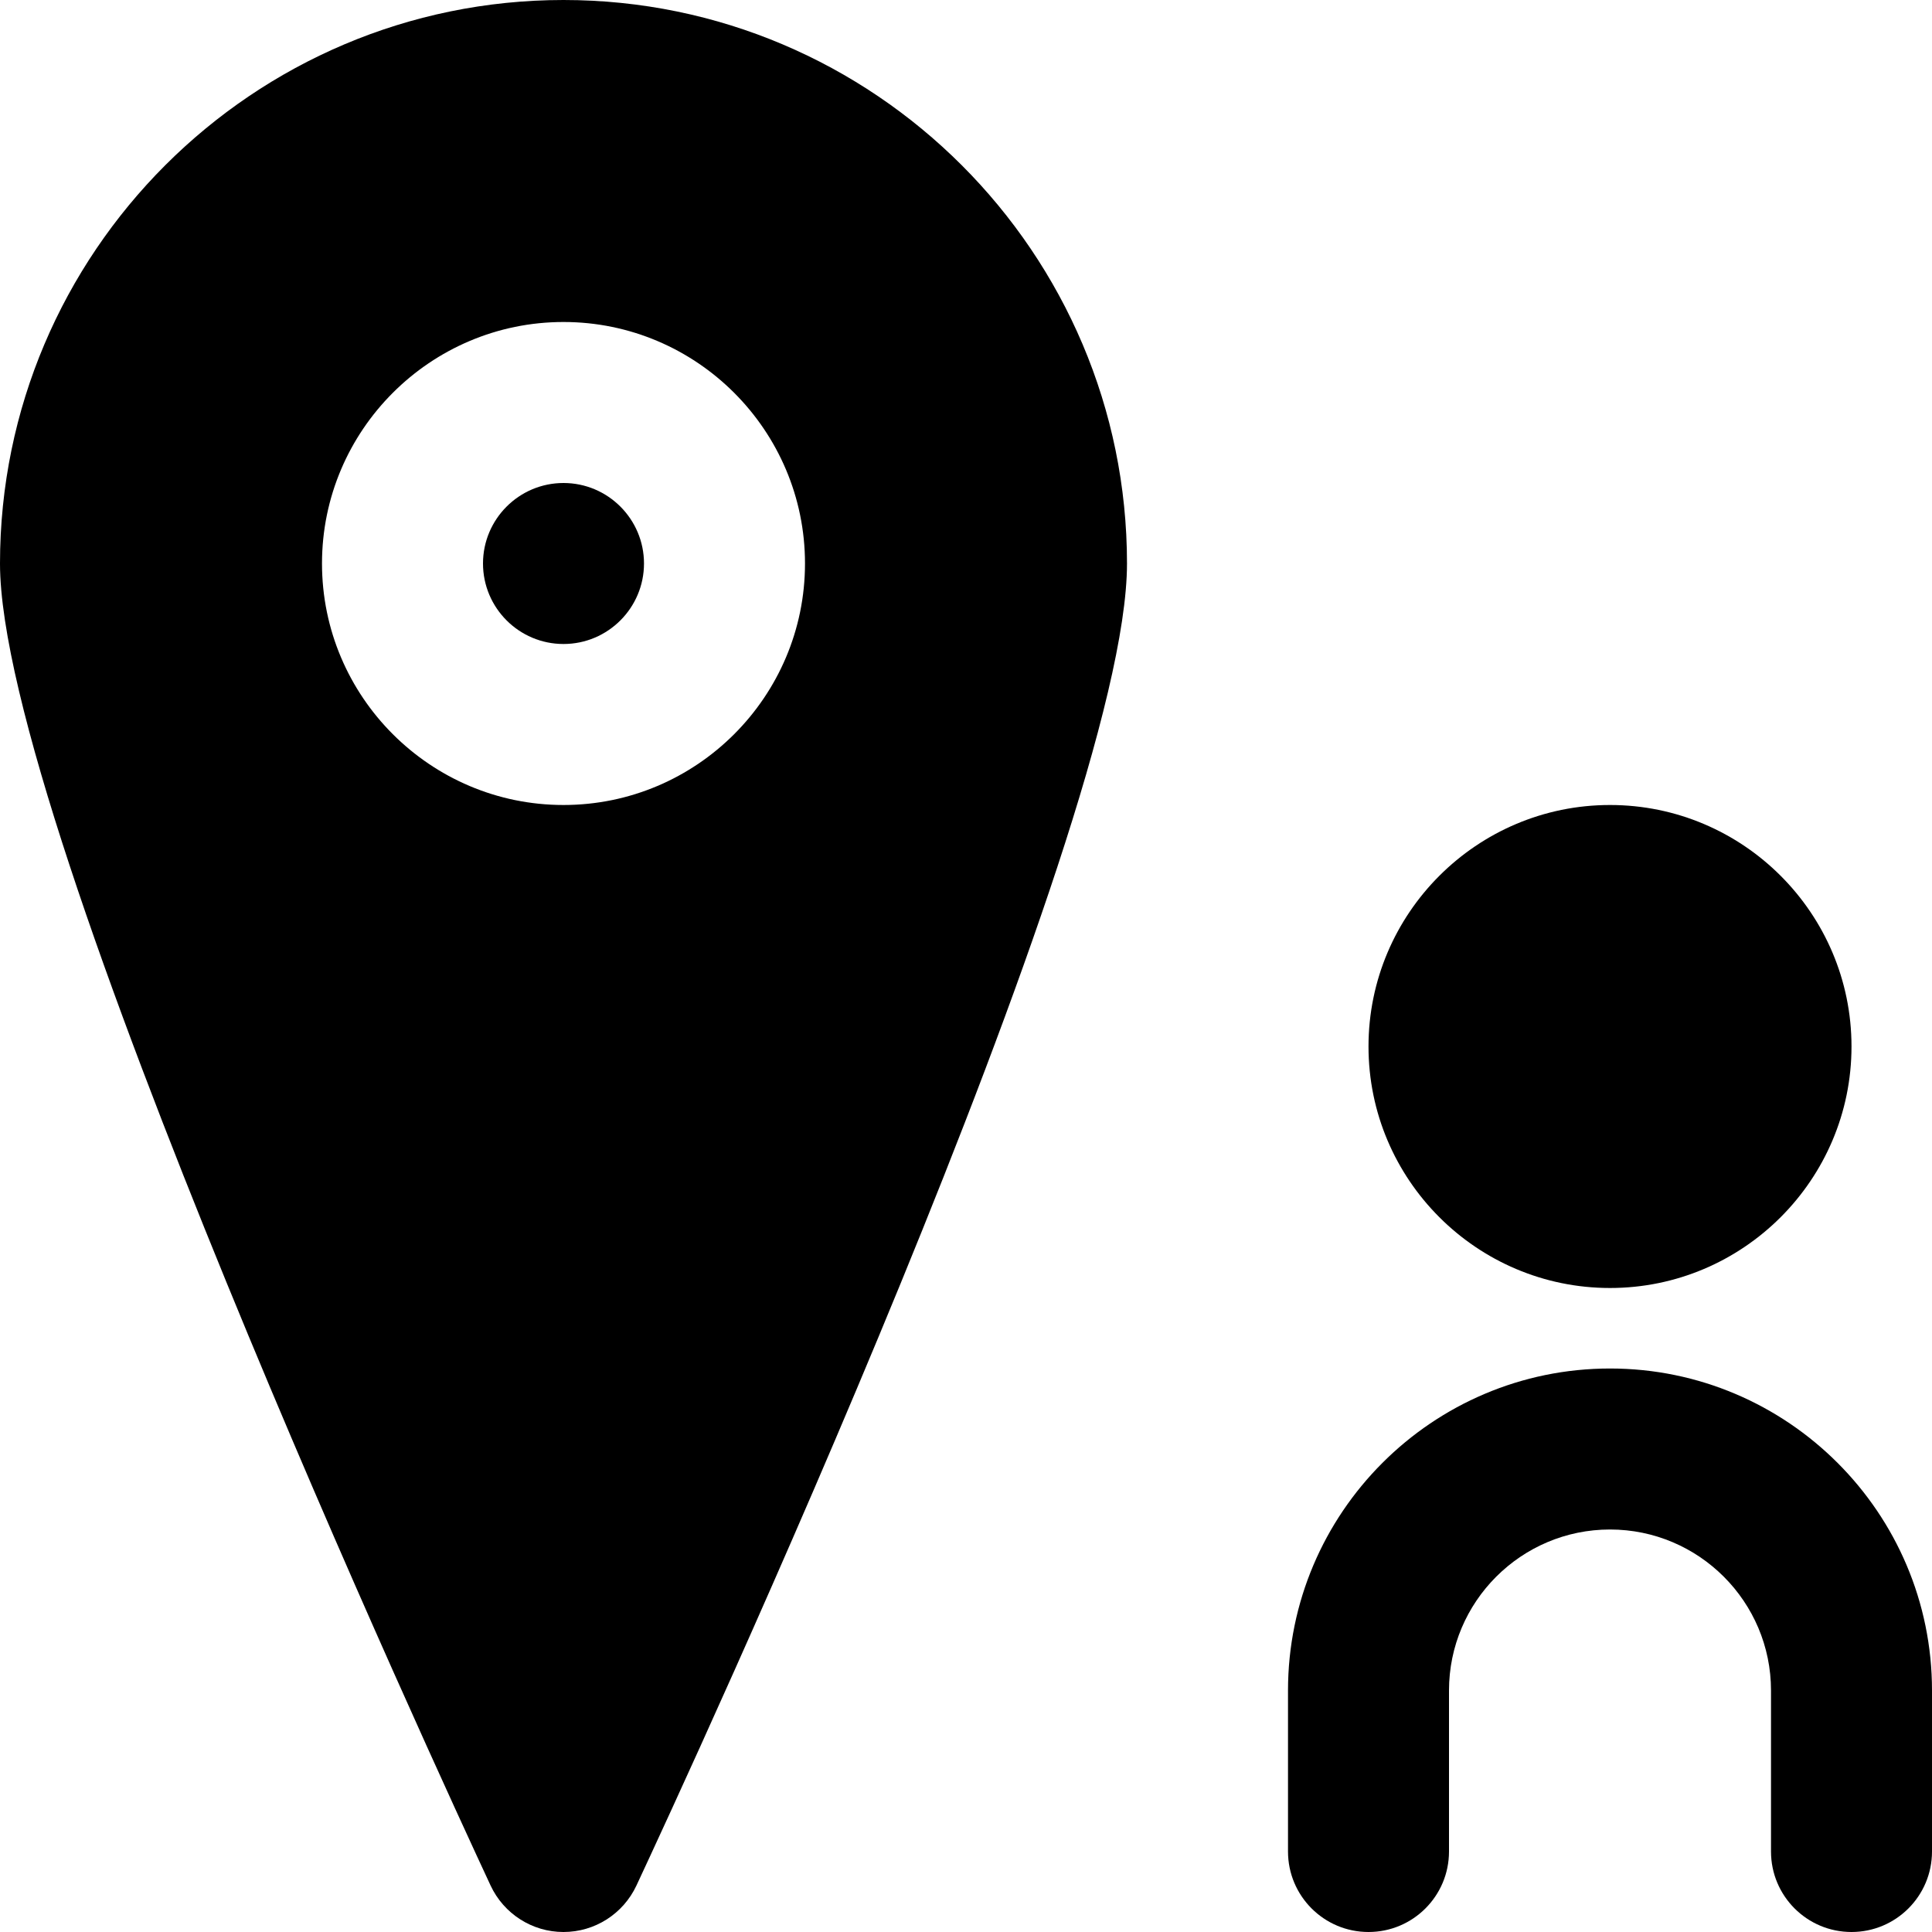 <?xml version="1.0" encoding="iso-8859-1"?>
<!-- Uploaded to: SVG Repo, www.svgrepo.com, Generator: SVG Repo Mixer Tools -->
<svg fill="#000000" height="800px" width="800px" version="1.1" id="Layer_1" xmlns="http://www.w3.org/2000/svg" xmlns:xlink="http://www.w3.org/1999/xlink" 
	 viewBox="0 0 512 512" xml:space="preserve">
<g>
	<g>
		<g>
			<path d="M426.667,341.333c35.285,0,64-28.715,64-64s-28.715-64-64-64s-64,28.715-64,64S391.381,341.333,426.667,341.333z"/>
			<path d="M426.667,362.667c-47.061,0-85.333,38.272-85.333,85.333v42.667c0,11.776,9.536,21.333,21.333,21.333
				S384,502.443,384,490.667V448c0-23.531,19.136-42.667,42.667-42.667s42.667,19.136,42.667,42.667v42.667
				c0,11.776,9.536,21.333,21.333,21.333S512,502.443,512,490.667V448C512,400.939,473.728,362.667,426.667,362.667z"/>
			<path d="M149.333,128C137.557,128,128,137.579,128,149.333c0,11.755,9.557,21.333,21.333,21.333s21.333-9.579,21.333-21.333
				C170.667,137.579,161.109,128,149.333,128z"/>
			<path d="M149.333,0C67.008,0,0,66.987,0,149.333c0,69.376,116.693,321.792,130.005,350.336
				c3.499,7.509,11.029,12.331,19.307,12.331h0.021c8.299,0,15.808-4.8,19.328-12.309
				c13.291-28.459,130.005-280.107,130.005-350.357C298.667,66.987,231.659,0,149.333,0z M149.333,213.333
				c-35.285,0-64-28.715-64-64c0-35.285,28.715-64,64-64c35.285,0,64,28.715,64,64C213.333,184.619,184.619,213.333,149.333,213.333
				z"/>
		</g>
	</g>
</g>
</svg>